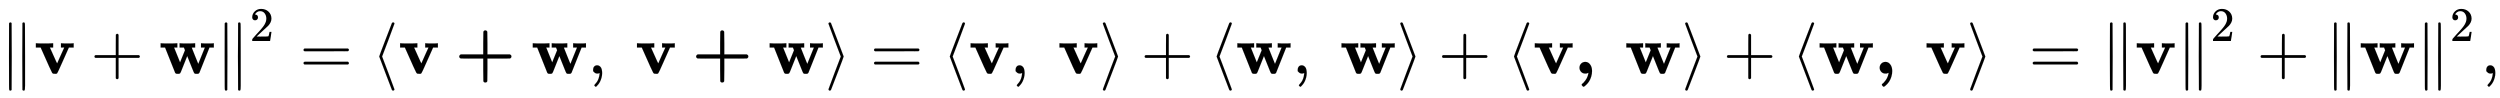 <svg xmlns:xlink="http://www.w3.org/1999/xlink" width="85.129ex" height="3.343ex" style="vertical-align: -0.838ex;" viewBox="0 -1078.4 36652.8 1439.2" role="img" focusable="false" xmlns="http://www.w3.org/2000/svg" aria-labelledby="MathJax-SVG-1-Title">
<title id="MathJax-SVG-1-Title">{\displaystyle \left\|\mathbf {v} +\mathbf {w} \right\|^{2}=\langle \mathbf {v+w} ,\ \mathbf {v+w} \rangle =\langle \mathbf {v} ,\ \mathbf {v} \rangle +\langle \mathbf {w} ,\ \mathbf {w} \rangle +\langle \mathbf {v,\ w} \rangle +\langle \mathbf {w,\ v} \rangle \ =\left\|\mathbf {v} \right\|^{2}+\left\|\mathbf {w} \right\|^{2},}</title>
<defs aria-hidden="true">
<path stroke-width="1" id="E1-MJMAIN-2225" d="M133 736Q138 750 153 750Q164 750 170 739Q172 735 172 250T170 -239Q164 -250 152 -250Q144 -250 138 -244L137 -243Q133 -241 133 -179T132 250Q132 731 133 736ZM329 739Q334 750 346 750Q353 750 361 744L362 743Q366 741 366 679T367 250T367 -178T362 -243L361 -244Q355 -250 347 -250Q335 -250 329 -239Q327 -235 327 250T329 739Z"></path>
<path stroke-width="1" id="E1-MJMAINB-76" d="M401 444Q413 441 495 441Q568 441 574 444H580V382H510L409 156Q348 18 339 6Q331 -4 320 -4Q318 -4 313 -4T303 -3H288Q273 -3 264 12T221 102Q206 135 197 156L96 382H26V444H34Q49 441 145 441Q252 441 270 444H279V382H231L284 264Q335 149 338 149Q338 150 389 264T442 381Q442 382 418 382H394V444H401Z"></path>
<path stroke-width="1" id="E1-MJMAIN-2B" d="M56 237T56 250T70 270H369V420L370 570Q380 583 389 583Q402 583 409 568V270H707Q722 262 722 250T707 230H409V-68Q401 -82 391 -82H389H387Q375 -82 369 -68V230H70Q56 237 56 250Z"></path>
<path stroke-width="1" id="E1-MJMAINB-77" d="M624 444Q636 441 722 441Q797 441 800 444H805V382H741L593 11Q592 10 590 8T586 4T584 2T581 0T579 -2T575 -3T571 -3T567 -4T561 -4T553 -4H542Q525 -4 518 6T490 70Q474 110 463 137L415 257L367 137Q357 111 341 72Q320 17 313 7T289 -4H277Q259 -4 253 -2T238 11L90 382H25V444H32Q47 441 140 441Q243 441 261 444H270V382H222L310 164L382 342L366 382H303V444H310Q322 441 407 441Q508 441 523 444H531V382H506Q481 382 481 380Q482 376 529 259T577 142L674 382H617V444H624Z"></path>
<path stroke-width="1" id="E1-MJMAIN-32" d="M109 429Q82 429 66 447T50 491Q50 562 103 614T235 666Q326 666 387 610T449 465Q449 422 429 383T381 315T301 241Q265 210 201 149L142 93L218 92Q375 92 385 97Q392 99 409 186V189H449V186Q448 183 436 95T421 3V0H50V19V31Q50 38 56 46T86 81Q115 113 136 137Q145 147 170 174T204 211T233 244T261 278T284 308T305 340T320 369T333 401T340 431T343 464Q343 527 309 573T212 619Q179 619 154 602T119 569T109 550Q109 549 114 549Q132 549 151 535T170 489Q170 464 154 447T109 429Z"></path>
<path stroke-width="1" id="E1-MJMAIN-3D" d="M56 347Q56 360 70 367H707Q722 359 722 347Q722 336 708 328L390 327H72Q56 332 56 347ZM56 153Q56 168 72 173H708Q722 163 722 153Q722 140 707 133H70Q56 140 56 153Z"></path>
<path stroke-width="1" id="E1-MJMAIN-27E8" d="M333 -232Q332 -239 327 -244T313 -250Q303 -250 296 -240Q293 -233 202 6T110 250T201 494T296 740Q299 745 306 749L309 750Q312 750 313 750Q331 750 333 732Q333 727 243 489Q152 252 152 250T243 11Q333 -227 333 -232Z"></path>
<path stroke-width="1" id="E1-MJMAINB-2B" d="M64 232T64 250T87 281H416V444Q416 608 418 612Q426 633 446 633T475 613Q477 608 477 444V281H807Q808 280 811 278T817 274T823 269T827 262T829 251Q829 230 807 221L642 220H477V57Q477 -107 475 -112Q468 -131 446 -131Q425 -131 418 -112Q416 -107 416 57V220H251L87 221Q64 232 64 250Z"></path>
<path stroke-width="1" id="E1-MJMAIN-2C" d="M78 35T78 60T94 103T137 121Q165 121 187 96T210 8Q210 -27 201 -60T180 -117T154 -158T130 -185T117 -194Q113 -194 104 -185T95 -172Q95 -168 106 -156T131 -126T157 -76T173 -3V9L172 8Q170 7 167 6T161 3T152 1T140 0Q113 0 96 17Z"></path>
<path stroke-width="1" id="E1-MJMAIN-27E9" d="M55 732Q56 739 61 744T75 750Q85 750 92 740Q95 733 186 494T278 250T187 6T92 -240Q85 -250 75 -250Q67 -250 62 -245T55 -232Q55 -227 145 11Q236 248 236 250T145 489Q55 727 55 732Z"></path>
<path stroke-width="1" id="E1-MJMAINB-2C" d="M74 85Q74 120 97 145T159 171Q200 171 226 138Q258 101 258 37Q258 -5 246 -44T218 -109T183 -155T152 -184T135 -194Q129 -194 118 -183T106 -164Q106 -157 115 -149Q121 -145 130 -137T161 -100T195 -35Q197 -28 200 -17T204 3T205 11T199 9T183 3T159 0Q120 0 97 26T74 85Z"></path>
</defs>
<g stroke="currentColor" fill="currentColor" stroke-width="0" transform="matrix(1 0 0 -1 0 0)" aria-hidden="true">
 <use xlink:href="#E1-MJMAIN-2225" x="0" y="0"></use>
<g transform="translate(500,0)">
 <use xlink:href="#E1-MJMAINB-76" x="0" y="0"></use>
 <use xlink:href="#E1-MJMAIN-2B" x="829" y="0"></use>
 <use xlink:href="#E1-MJMAINB-77" x="1830" y="0"></use>
</g>
 <use xlink:href="#E1-MJMAIN-2225" x="3162" y="0"></use>
 <use transform="scale(0.707)" xlink:href="#E1-MJMAIN-32" x="5180" y="675"></use>
 <use xlink:href="#E1-MJMAIN-3D" x="4394" y="0"></use>
 <use xlink:href="#E1-MJMAIN-27E8" x="5450" y="0"></use>
<g transform="translate(5840,0)">
 <use xlink:href="#E1-MJMAINB-76" x="0" y="0"></use>
 <use xlink:href="#E1-MJMAINB-2B" x="829" y="0"></use>
 <use xlink:href="#E1-MJMAINB-77" x="1946" y="0"></use>
</g>
 <use xlink:href="#E1-MJMAIN-2C" x="8618" y="0"></use>
<g transform="translate(9313,0)">
 <use xlink:href="#E1-MJMAINB-76" x="0" y="0"></use>
 <use xlink:href="#E1-MJMAINB-2B" x="829" y="0"></use>
 <use xlink:href="#E1-MJMAINB-77" x="1946" y="0"></use>
</g>
 <use xlink:href="#E1-MJMAIN-27E9" x="12091" y="0"></use>
 <use xlink:href="#E1-MJMAIN-3D" x="12758" y="0"></use>
 <use xlink:href="#E1-MJMAIN-27E8" x="13815" y="0"></use>
 <use xlink:href="#E1-MJMAINB-76" x="14204" y="0"></use>
 <use xlink:href="#E1-MJMAIN-2C" x="14812" y="0"></use>
 <use xlink:href="#E1-MJMAINB-76" x="15507" y="0"></use>
 <use xlink:href="#E1-MJMAIN-27E9" x="16114" y="0"></use>
 <use xlink:href="#E1-MJMAIN-2B" x="16726" y="0"></use>
 <use xlink:href="#E1-MJMAIN-27E8" x="17727" y="0"></use>
 <use xlink:href="#E1-MJMAINB-77" x="18116" y="0"></use>
 <use xlink:href="#E1-MJMAIN-2C" x="18948" y="0"></use>
 <use xlink:href="#E1-MJMAINB-77" x="19643" y="0"></use>
 <use xlink:href="#E1-MJMAIN-27E9" x="20474" y="0"></use>
 <use xlink:href="#E1-MJMAIN-2B" x="21086" y="0"></use>
 <use xlink:href="#E1-MJMAIN-27E8" x="22087" y="0"></use>
<g transform="translate(22476,0)">
 <use xlink:href="#E1-MJMAINB-76" x="0" y="0"></use>
 <use xlink:href="#E1-MJMAINB-2C" x="607" y="0"></use>
 <use xlink:href="#E1-MJMAINB-77" x="1343" y="0"></use>
</g>
 <use xlink:href="#E1-MJMAIN-27E9" x="24651" y="0"></use>
 <use xlink:href="#E1-MJMAIN-2B" x="25263" y="0"></use>
 <use xlink:href="#E1-MJMAIN-27E8" x="26264" y="0"></use>
<g transform="translate(26653,0)">
 <use xlink:href="#E1-MJMAINB-77" x="0" y="0"></use>
 <use xlink:href="#E1-MJMAINB-2C" x="831" y="0"></use>
 <use xlink:href="#E1-MJMAINB-76" x="1567" y="0"></use>
</g>
 <use xlink:href="#E1-MJMAIN-27E9" x="28829" y="0"></use>
 <use xlink:href="#E1-MJMAIN-3D" x="29746" y="0"></use>
<g transform="translate(30802,0)">
 <use xlink:href="#E1-MJMAIN-2225" x="0" y="0"></use>
 <use xlink:href="#E1-MJMAINB-76" x="500" y="0"></use>
 <use xlink:href="#E1-MJMAIN-2225" x="1108" y="0"></use>
 <use transform="scale(0.707)" xlink:href="#E1-MJMAIN-32" x="2274" y="675"></use>
</g>
 <use xlink:href="#E1-MJMAIN-2B" x="33087" y="0"></use>
<g transform="translate(34087,0)">
 <use xlink:href="#E1-MJMAIN-2225" x="0" y="0"></use>
 <use xlink:href="#E1-MJMAINB-77" x="500" y="0"></use>
 <use xlink:href="#E1-MJMAIN-2225" x="1332" y="0"></use>
 <use transform="scale(0.707)" xlink:href="#E1-MJMAIN-32" x="2591" y="675"></use>
</g>
 <use xlink:href="#E1-MJMAIN-2C" x="36374" y="0"></use>
</g>
</svg>
